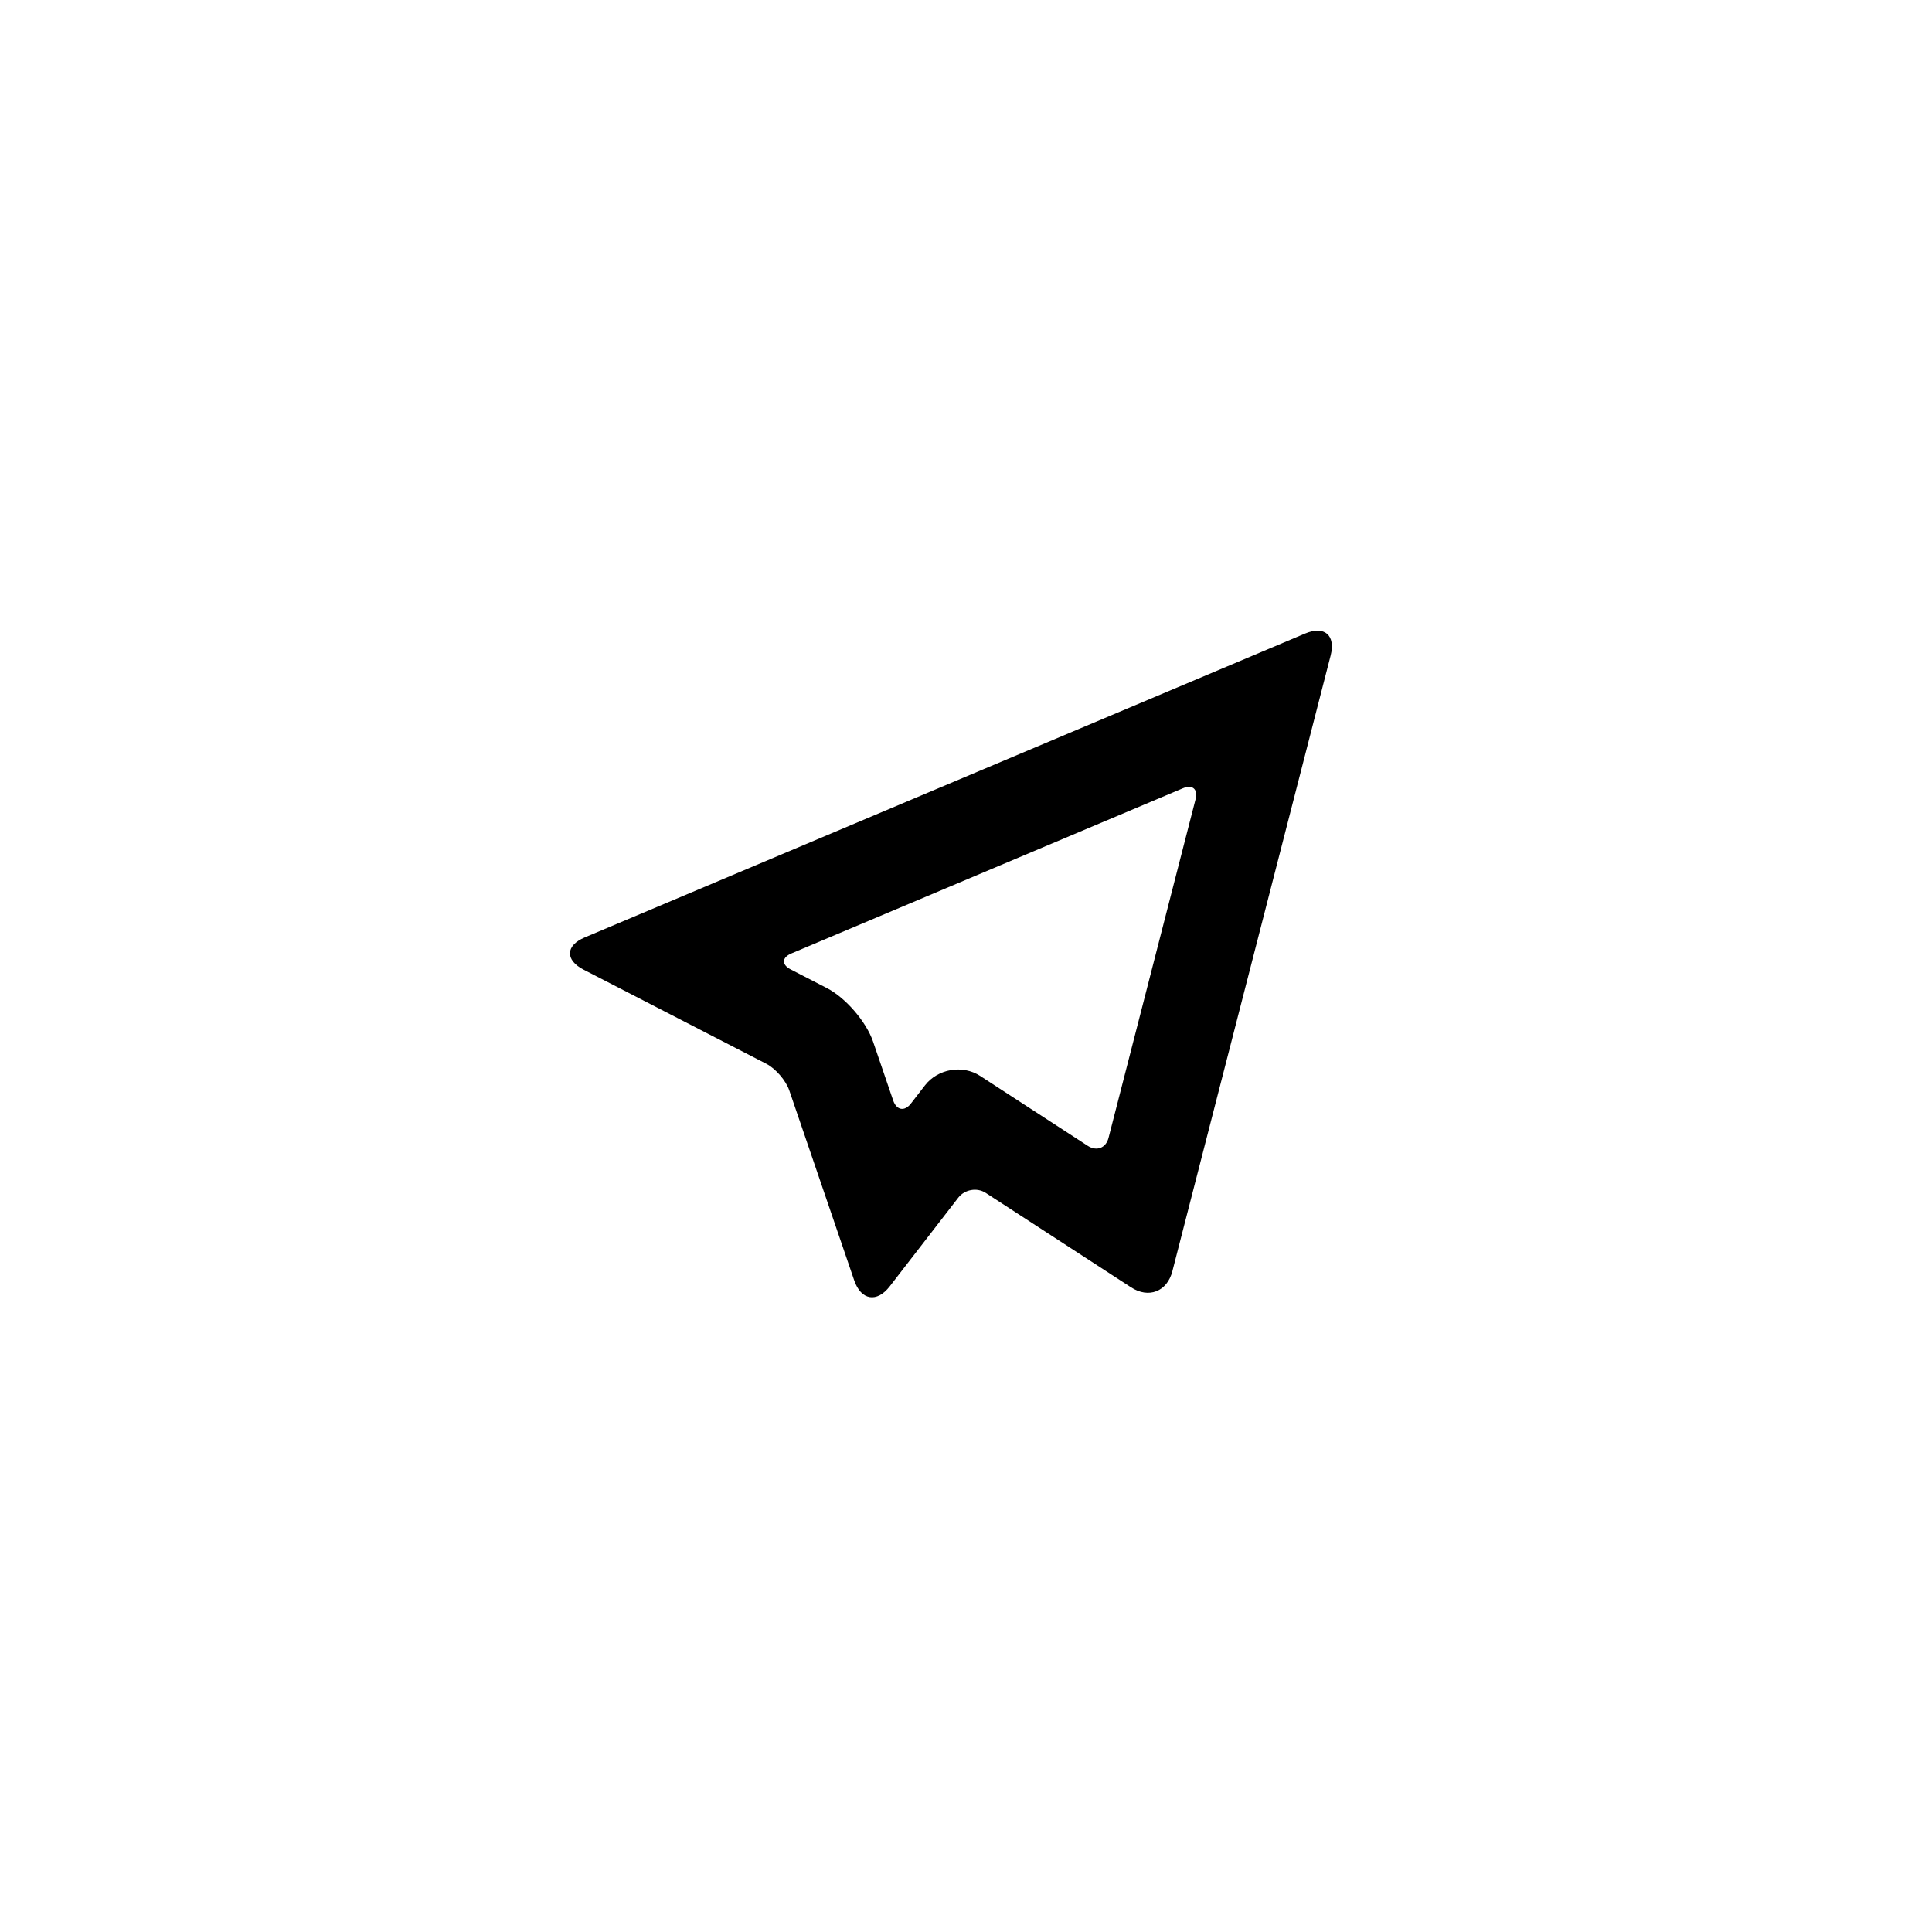 <?xml version="1.0" encoding="UTF-8"?>
<!-- Uploaded to: ICON Repo, www.svgrepo.com, Generator: ICON Repo Mixer Tools -->
<svg fill="#000000" width="800px" height="800px" version="1.1" viewBox="144 144 512 512" xmlns="http://www.w3.org/2000/svg">
 <path d="m298.68 400.98c-4.969-2.559-4.812-6.398 0.273-8.547l190.91-80.539c5.121-2.16 8.156 0.422 6.766 5.844l-41.938 163.15c-1.387 5.391-6.269 7.312-10.953 4.269l-38.516-25.031c-2.312-1.5-5.582-0.91-7.277 1.281l-18.16 23.496c-3.394 4.394-7.598 3.715-9.41-1.582l-17.211-50.355c-0.898-2.625-3.613-5.777-6.074-7.047zm64.461 4.875c4.945 2.547 10.426 8.902 12.227 14.172l5.324 15.578c0.906 2.66 3.031 3.019 4.719 0.836l3.715-4.805c3.41-4.418 9.98-5.523 14.617-2.512l28.52 18.531c2.352 1.527 4.812 0.598 5.508-2.098l23.066-89.738c0.688-2.688-0.809-3.996-3.391-2.906l-103.7 43.75c-2.562 1.078-2.68 2.965-0.207 4.242z"/>
</svg>